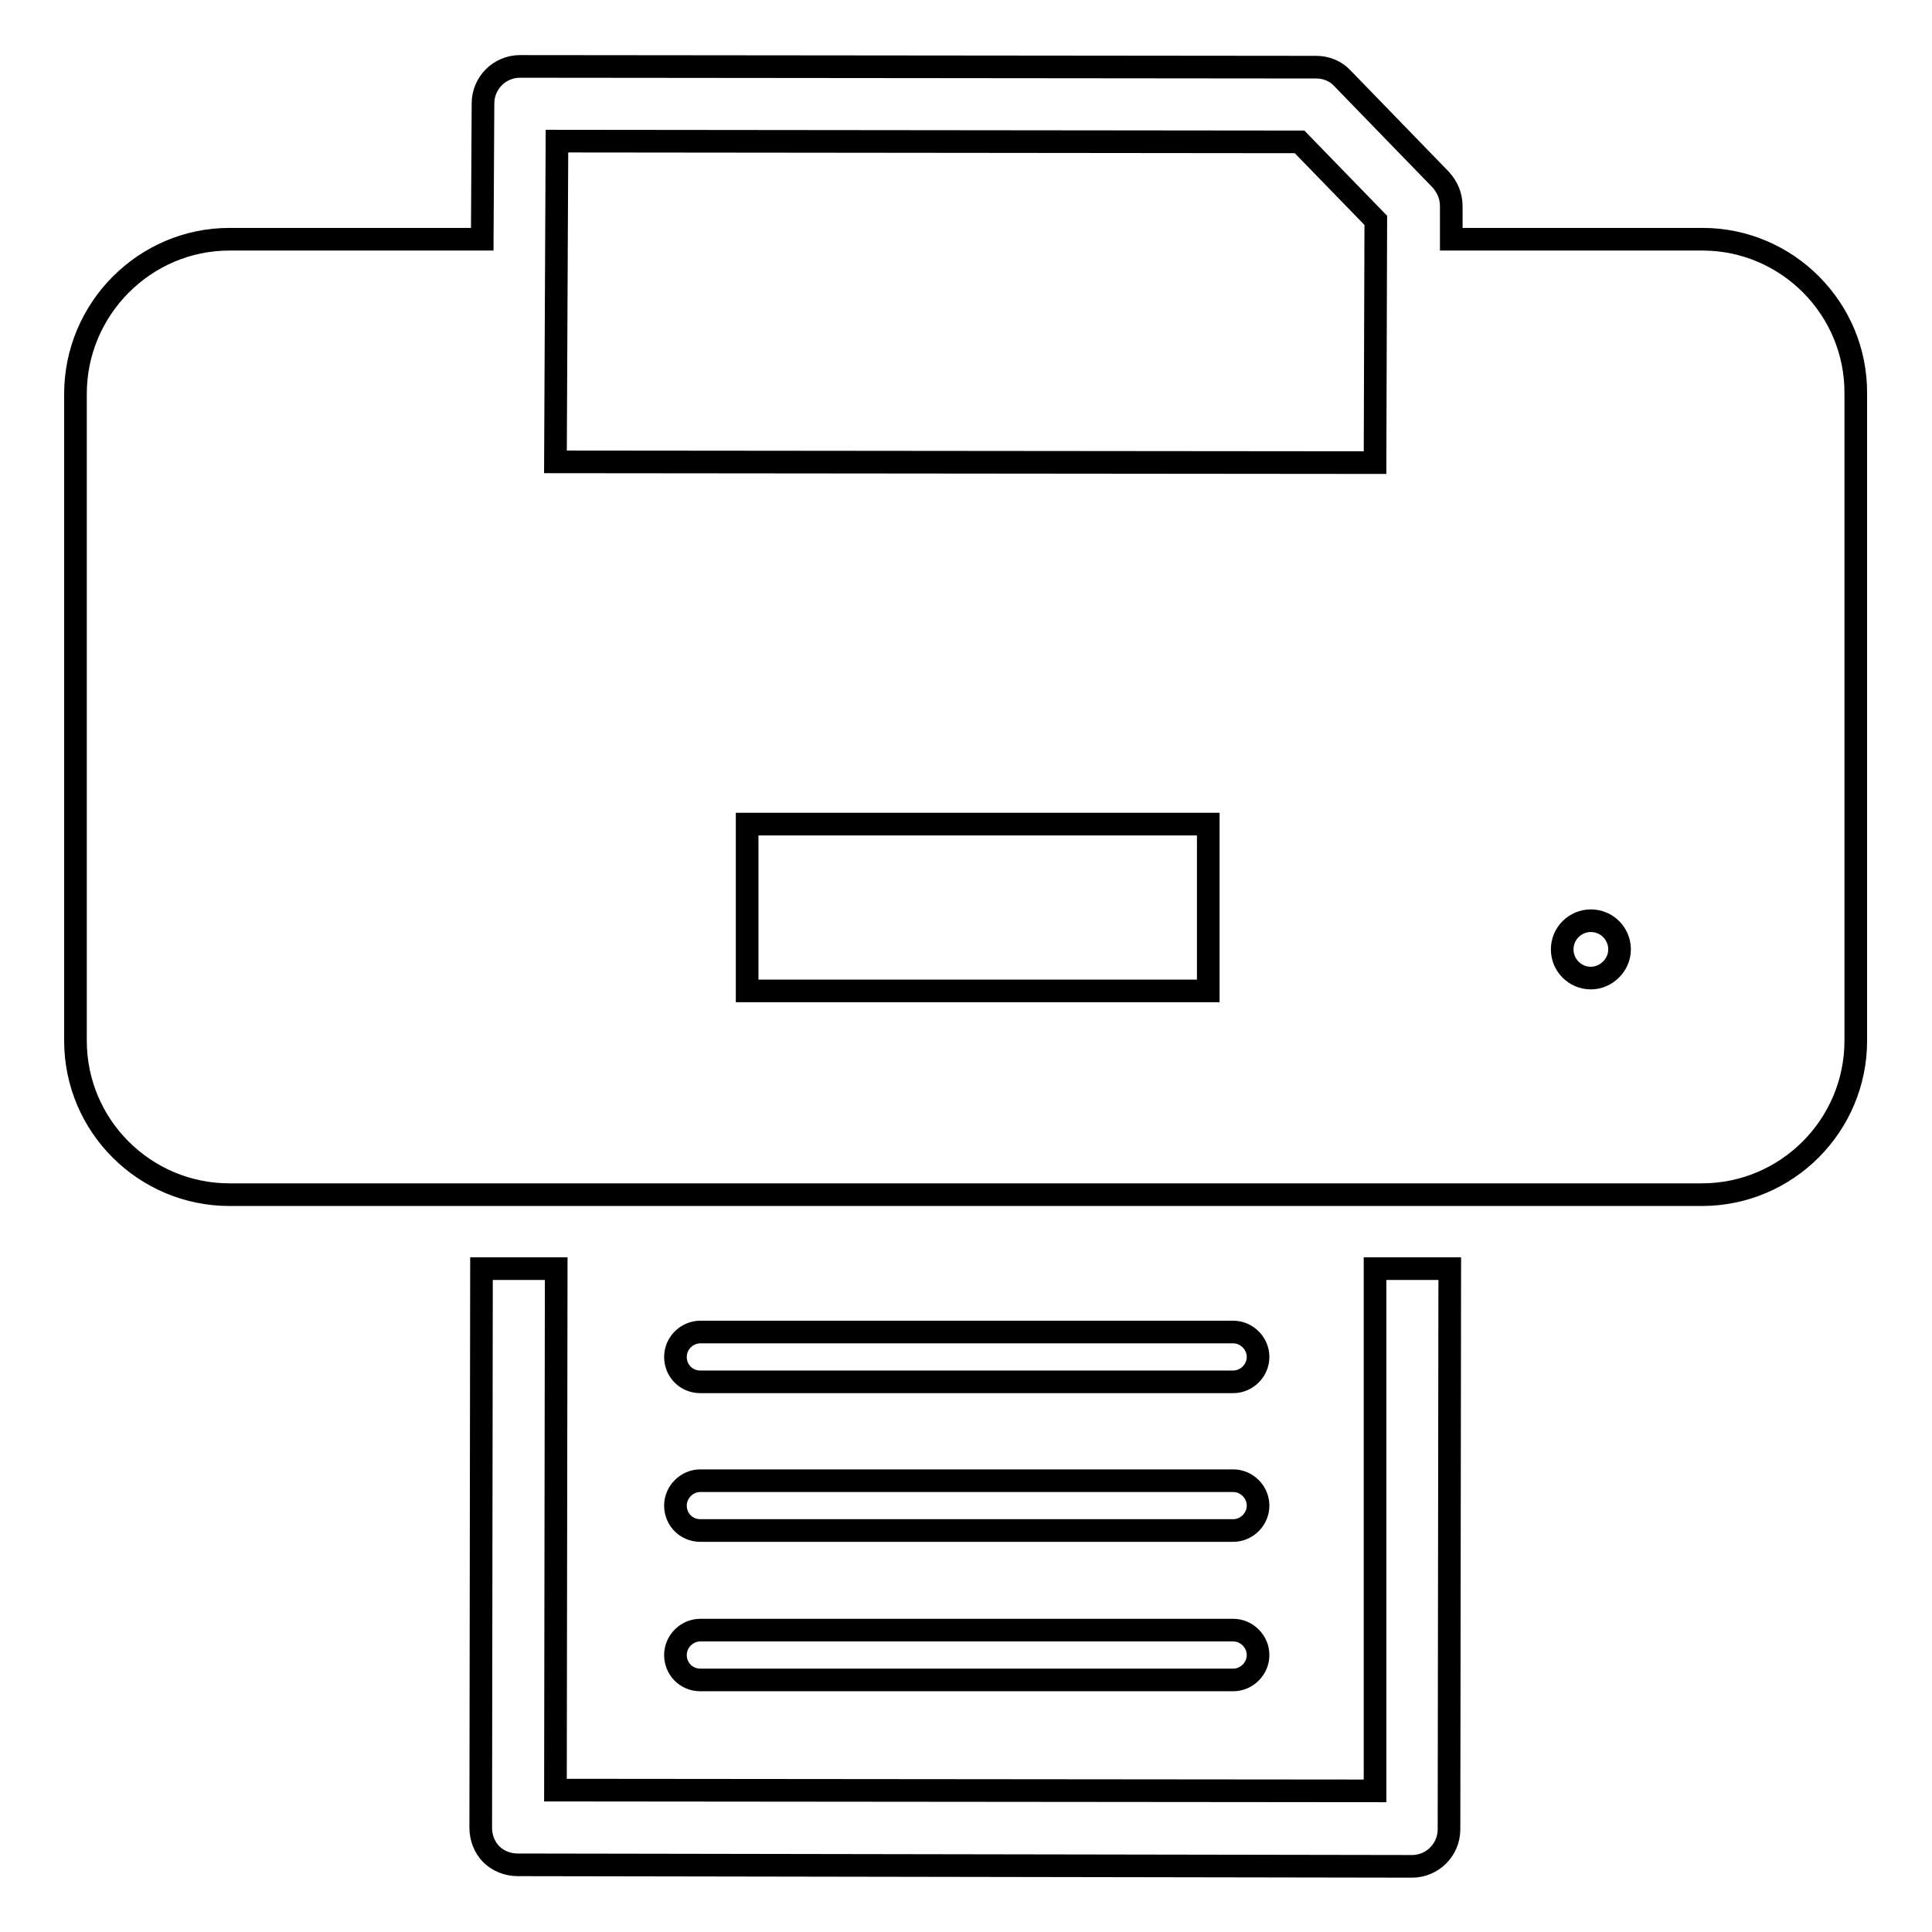 <?xml version="1.0" encoding="utf-8"?>
<!-- Svg Vector Icons : http://www.onlinewebfonts.com/icon -->
<!DOCTYPE svg PUBLIC "-//W3C//DTD SVG 1.1//EN" "http://www.w3.org/Graphics/SVG/1.1/DTD/svg11.dtd">
<svg version="1.1" xmlns="http://www.w3.org/2000/svg" xmlns:xlink="http://www.w3.org/1999/xlink" x="0px" y="0px" viewBox="0 0 256 256" enable-background="new 0 0 256 256" xml:space="preserve">
<g><g><path stroke-width="3" fill-opacity="0" stroke="#000000"  d="M182.2,237.3l-108.6-0.1l0.1-69.1h-9.9l-0.1,74.1c0,1.3,0.5,2.6,1.4,3.5c0.9,0.9,2.2,1.4,3.5,1.4l118.5,0.2l0,0c2.7,0,4.9-2.2,4.9-4.9l0.1-74.3h-9.9L182.2,237.3z"/><path stroke-width="3" fill-opacity="0" stroke="#000000"  d="M225.6,31.7h-33.3l0-4.4c0-1.3-0.5-2.5-1.4-3.5l-13-13.4c-0.9-1-2.2-1.5-3.5-1.5L68.9,8.8l0,0c-2.7,0-4.9,2.2-4.9,4.9l-0.1,18H30.4C19.2,31.7,10,40.9,10,52.2v85.7c0,11.3,9.2,20.4,20.4,20.4h195.1c11.3,0,20.4-9.2,20.4-20.4V52.2C246,40.9,236.8,31.7,225.6,31.7z M160.1,131.3H99v-22.1h61.1V131.3L160.1,131.3z M182.2,61.3L73.6,61.2l0.2-42.5l98.4,0.1l10.1,10.4L182.2,61.3z M210.8,129.6c-2.1,0-3.8-1.7-3.8-3.8s1.7-3.8,3.8-3.8c2.1,0,3.8,1.7,3.8,3.8S212.8,129.6,210.8,129.6z"/><path stroke-width="3" fill-opacity="0" stroke="#000000"  d="M92.8,222.6h70.6c1.8,0,3.3-1.5,3.3-3.3s-1.5-3.3-3.3-3.3H92.8c-1.8,0-3.3,1.5-3.3,3.3S90.9,222.6,92.8,222.6z"/><path stroke-width="3" fill-opacity="0" stroke="#000000"  d="M92.8,202.8h70.6c1.8,0,3.3-1.5,3.3-3.3s-1.5-3.3-3.3-3.3H92.8c-1.8,0-3.3,1.5-3.3,3.3S90.9,202.8,92.8,202.8z"/><path stroke-width="3" fill-opacity="0" stroke="#000000"  d="M92.8,183.1h70.6c1.8,0,3.3-1.5,3.3-3.3s-1.5-3.3-3.3-3.3H92.8c-1.8,0-3.3,1.5-3.3,3.3S90.9,183.1,92.8,183.1z"/></g></g>
</svg>